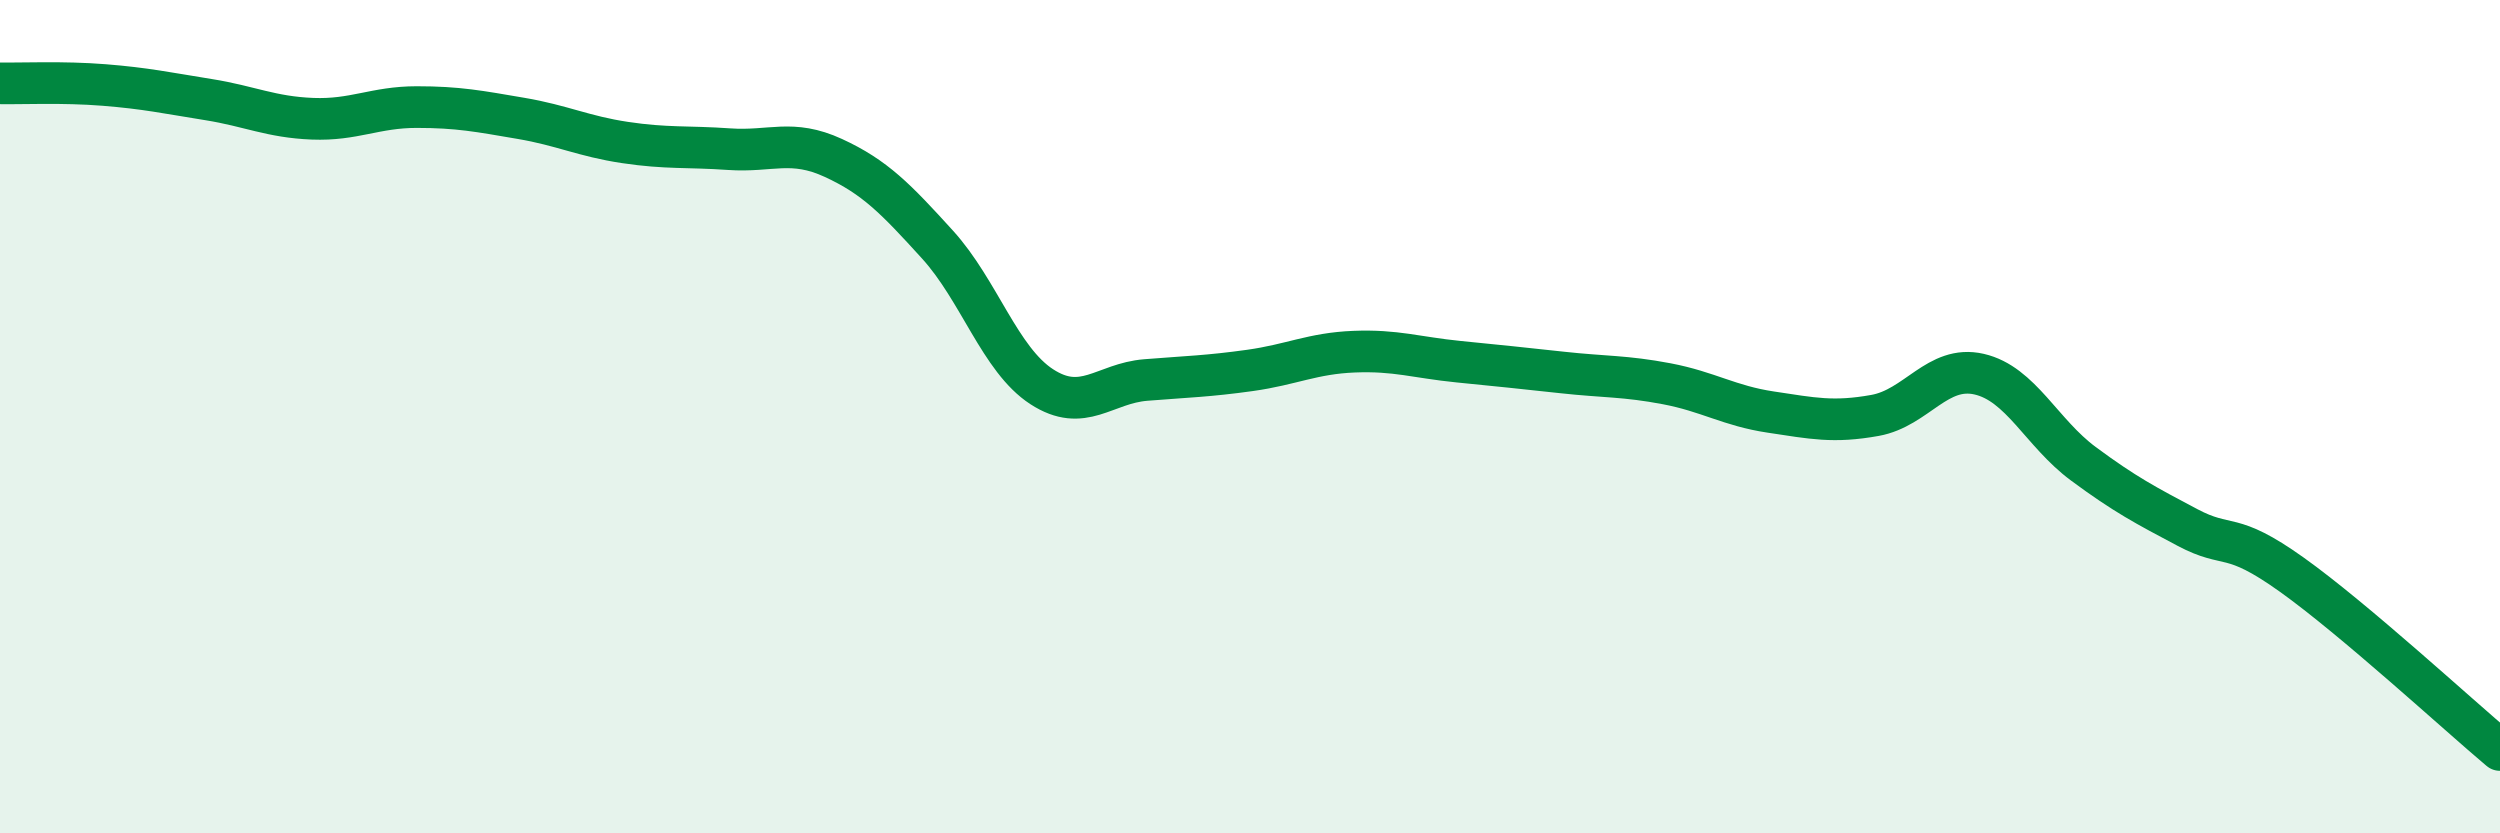 
    <svg width="60" height="20" viewBox="0 0 60 20" xmlns="http://www.w3.org/2000/svg">
      <path
        d="M 0,2 C 0.5,2.01 1.5,1.96 2.5,2.04 C 3.5,2.12 4,2.23 5,2.39 C 6,2.55 6.5,2.81 7.5,2.85 C 8.5,2.89 9,2.57 10,2.57 C 11,2.57 11.5,2.67 12.5,2.84 C 13.5,3.01 14,3.27 15,3.42 C 16,3.57 16.5,3.51 17.5,3.58 C 18.5,3.65 19,3.33 20,3.79 C 21,4.25 21.5,4.77 22.5,5.87 C 23.5,6.97 24,8.63 25,9.28 C 26,9.93 26.5,9.2 27.5,9.12 C 28.5,9.04 29,9.03 30,8.89 C 31,8.75 31.5,8.48 32.5,8.44 C 33.5,8.4 34,8.58 35,8.68 C 36,8.78 36.5,8.83 37.5,8.94 C 38.5,9.05 39,9.02 40,9.21 C 41,9.4 41.5,9.74 42.5,9.89 C 43.5,10.04 44,10.15 45,9.97 C 46,9.79 46.5,8.75 47.5,8.98 C 48.5,9.21 49,10.39 50,11.13 C 51,11.87 51.5,12.13 52.5,12.66 C 53.5,13.19 53.5,12.72 55,13.79 C 56.5,14.86 59,17.16 60,18L60 20L0 20Z"
        fill="#008740"
        opacity="0.1"
        stroke-linecap="round"
        stroke-linejoin="round"
      />
      <path
        d="M 0,2 C 0.5,2.01 1.5,1.96 2.5,2.04 C 3.5,2.12 4,2.23 5,2.39 C 6,2.55 6.5,2.81 7.5,2.85 C 8.5,2.89 9,2.57 10,2.57 C 11,2.57 11.5,2.67 12.5,2.84 C 13.5,3.01 14,3.27 15,3.42 C 16,3.57 16.5,3.51 17.5,3.58 C 18.5,3.65 19,3.33 20,3.79 C 21,4.25 21.5,4.77 22.5,5.87 C 23.5,6.97 24,8.63 25,9.28 C 26,9.93 26.5,9.2 27.5,9.12 C 28.5,9.04 29,9.03 30,8.89 C 31,8.75 31.5,8.48 32.5,8.44 C 33.5,8.4 34,8.58 35,8.68 C 36,8.78 36.5,8.83 37.5,8.94 C 38.5,9.05 39,9.02 40,9.21 C 41,9.4 41.5,9.74 42.5,9.89 C 43.5,10.04 44,10.15 45,9.97 C 46,9.79 46.5,8.75 47.5,8.98 C 48.5,9.21 49,10.39 50,11.13 C 51,11.87 51.5,12.13 52.5,12.66 C 53.5,13.19 53.5,12.72 55,13.79 C 56.5,14.86 59,17.16 60,18"
        stroke="#008740"
        stroke-width="1"
        fill="none"
        stroke-linecap="round"
        stroke-linejoin="round"
      />
    </svg>
  